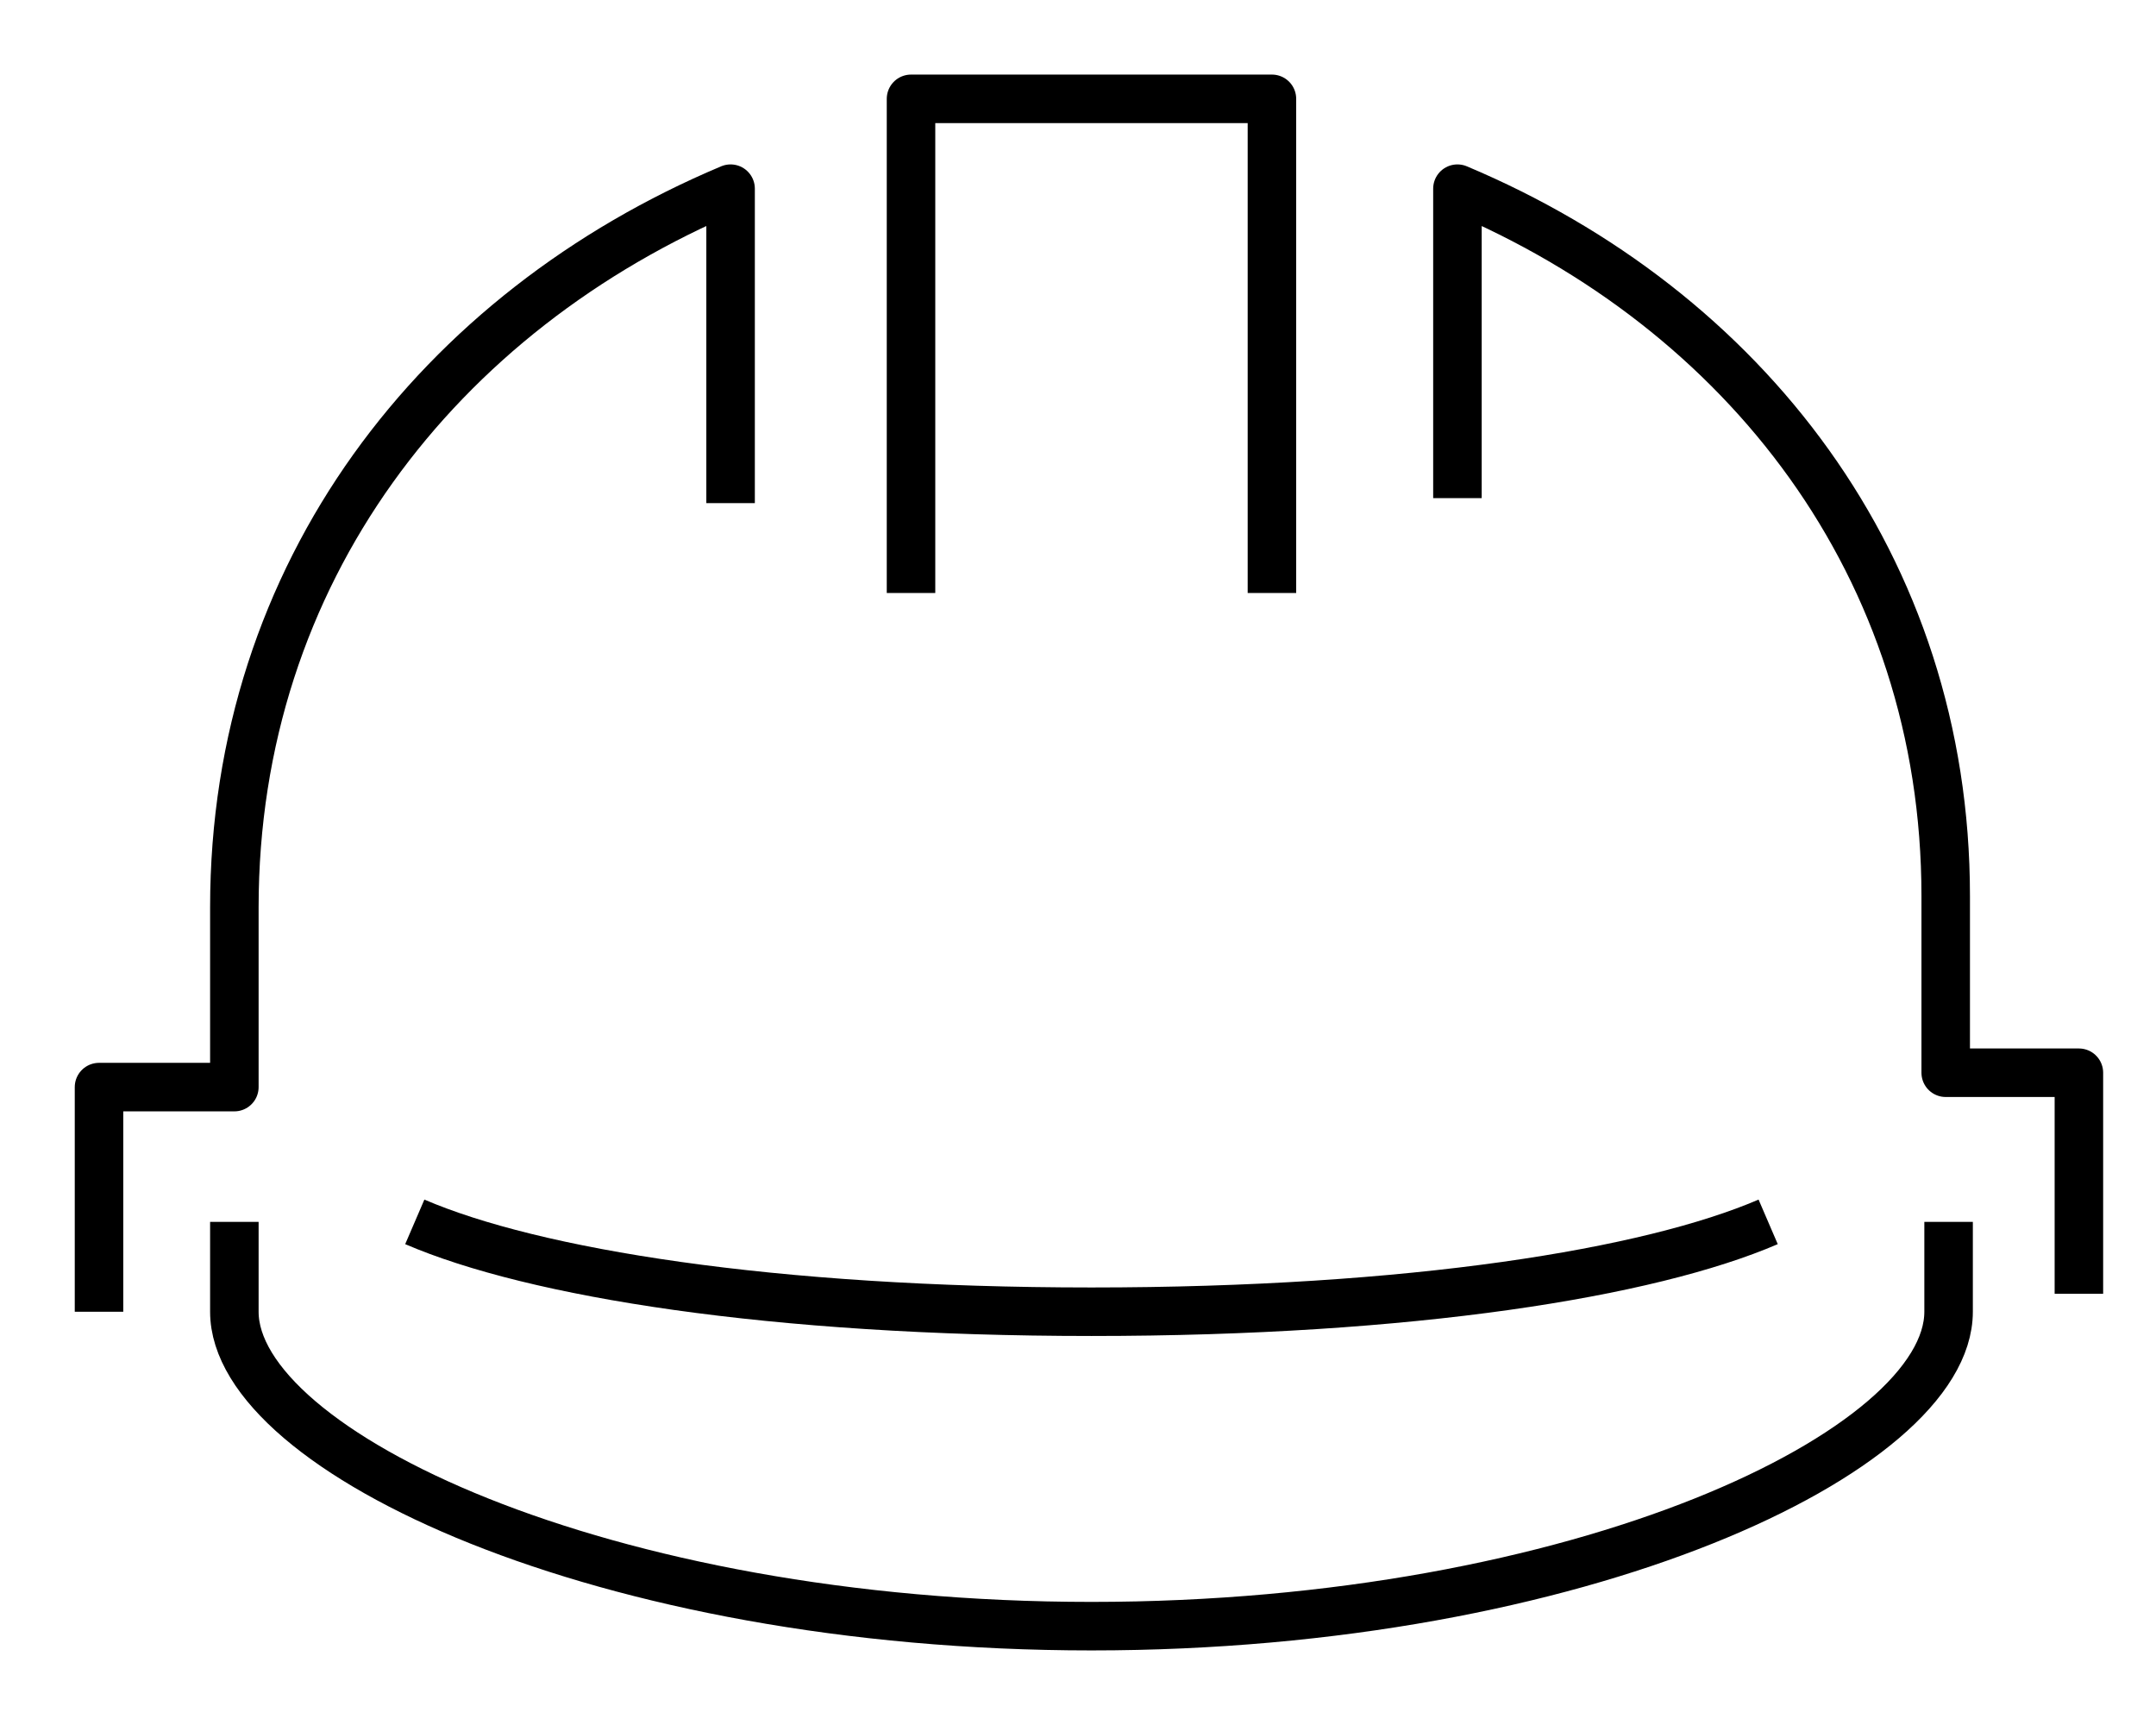 <?xml version="1.0" encoding="UTF-8"?>
<svg width="80px" height="64px" viewBox="0 0 80 64" version="1.1" xmlns="http://www.w3.org/2000/svg" xmlns:xlink="http://www.w3.org/1999/xlink">
    <!-- Generator: Sketch 51.3 (57544) - http://www.bohemiancoding.com/sketch -->
    <title>Artboard 2</title>
    <desc>Created with Sketch.</desc>
    <defs></defs>
    <g id="Artboard-2" stroke="none" stroke-width="1" fill="none" fill-rule="evenodd" stroke-linejoin="round">
        <g id="Group" transform="translate(3, 3)" stroke="#000000" stroke-width="1.8">
            <path d="M0.674,45.667 L0.674,37.333 L5.696,37.333 L5.696,30.667 C5.696,18.237 13.289,8.552 24.109,4 L24.109,15.667" id="Stroke-1"></path>
            <path d="M69.304,42.333 L69.304,45.667 C69.304,50.828 55.644,57.333 37.5,57.333 C19.356,57.333 5.696,50.828 5.696,45.667 L5.696,42.333" id="Stroke-3"></path>
            <path d="M62.609,42.333 C58.203,44.23 49.378,45.667 37.5,45.667 C25.622,45.667 16.797,44.23 12.391,42.333" id="Stroke-5"></path>
            <polyline id="Stroke-7" points="44.196 19 44.196 0.667 37.5 0.667 30.804 0.667 30.804 19"></polyline>
            <path d="M74.139,45 L74.139,36.8 L69.197,36.8 L69.197,30.24 C69.197,18.009 61.726,8.479 51.079,4 L51.079,15.48" id="Stroke-9"></path>
        </g>
    </g>
</svg>